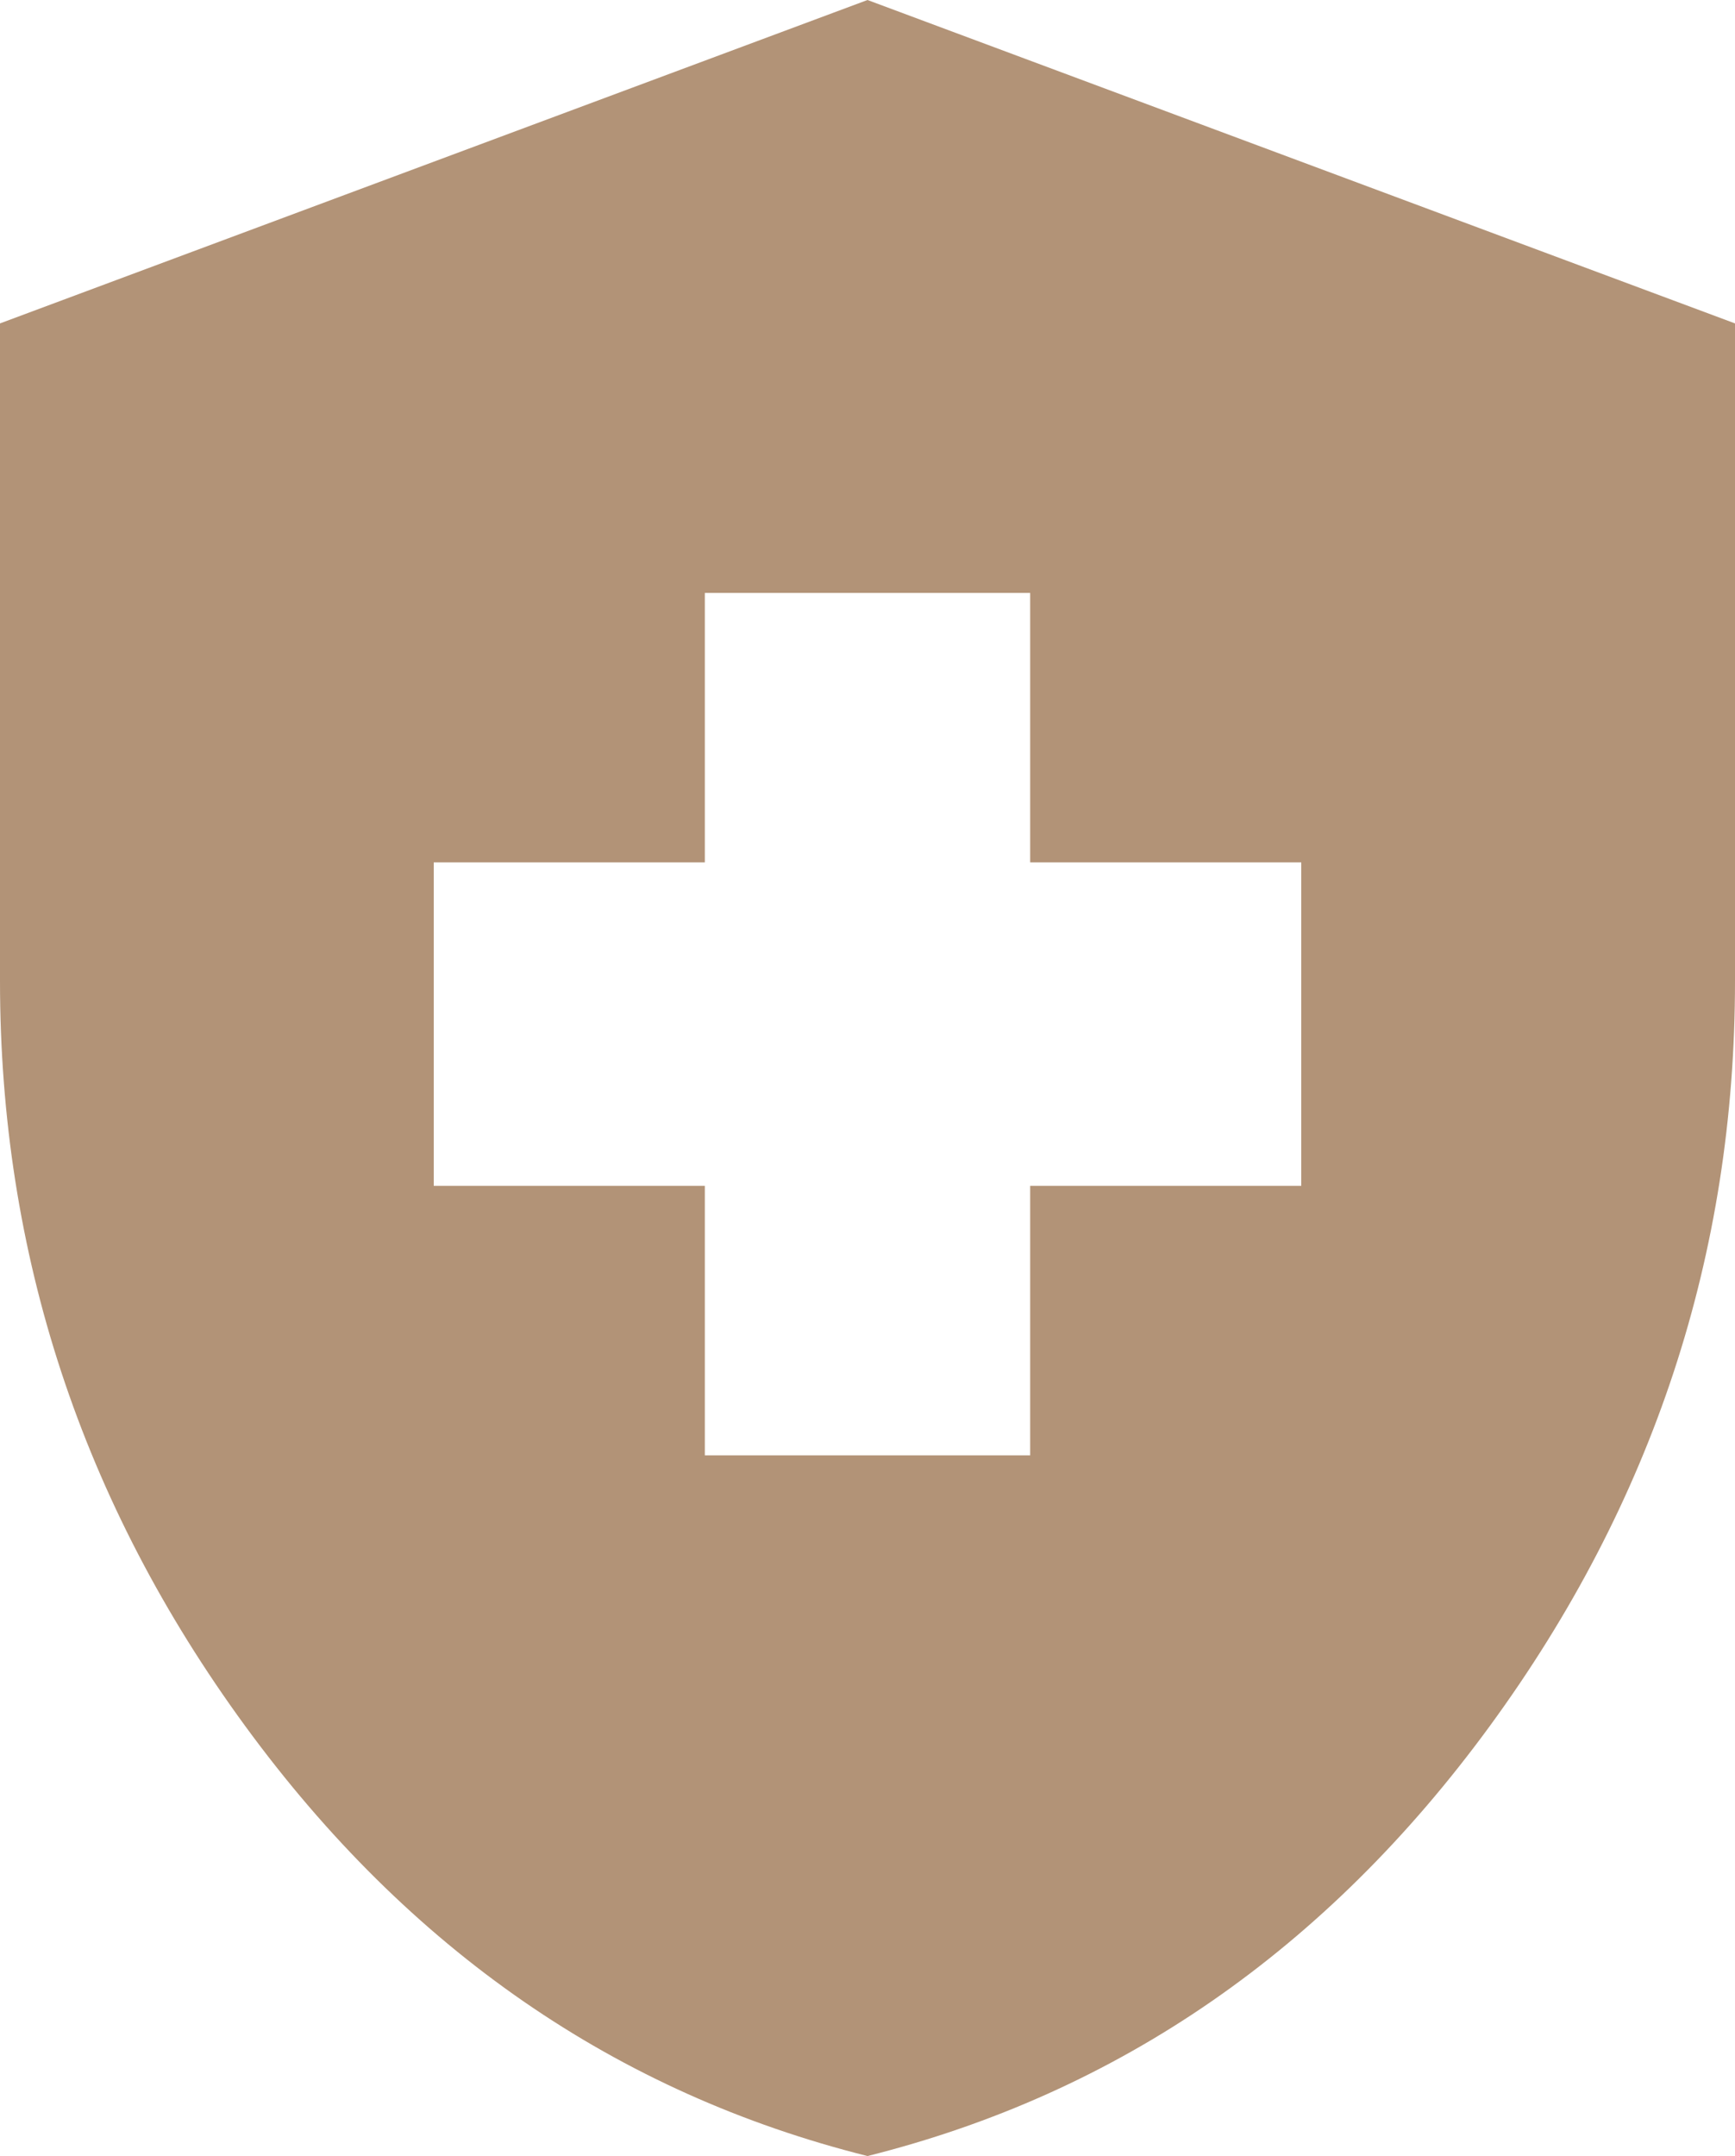 <svg width="33" height="41" viewBox="0 0 33 41" fill="none" xmlns="http://www.w3.org/2000/svg">
<path d="M13.406 27.675H19.594V22.55H24.75V16.4H19.594V11.275H13.406V16.4H8.25V22.55H13.406V27.675ZM16.5 41C11.722 39.804 7.777 37.079 4.666 32.826C1.555 28.572 0 23.848 0 18.655V6.15L16.5 0L33 6.15V18.655C33 23.848 31.445 28.572 28.334 32.826C25.223 37.079 21.278 39.804 16.5 41Z" fill="#B29377"/>
</svg>

